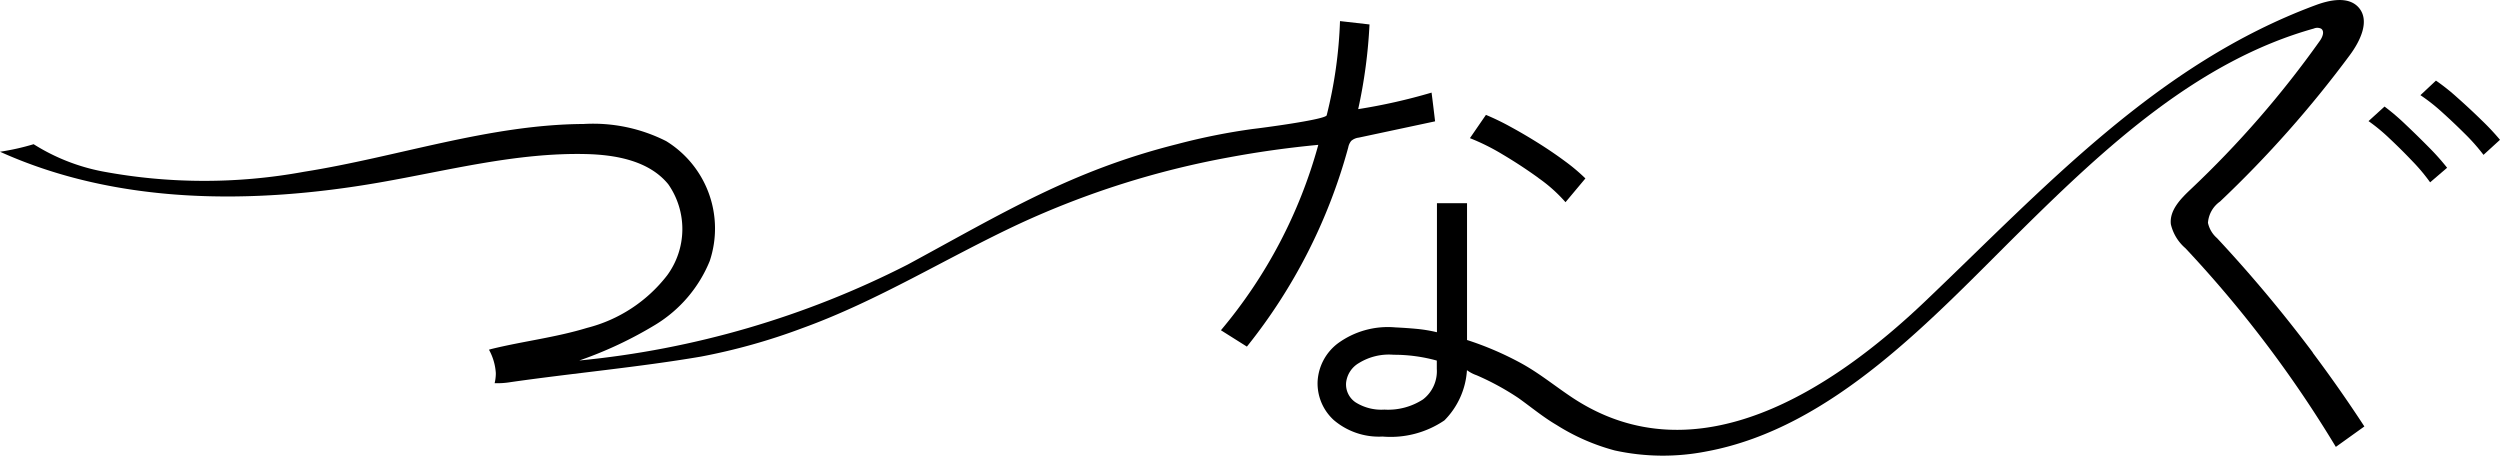 <svg xmlns="http://www.w3.org/2000/svg" width="154.574" height="28.168" viewBox="0 0 154.574 28.168"><g transform="translate(-57.319 -70.527)"><path d="M145.835,76.252a35.424,35.424,0,0,1-4.54,1.023,31.5,31.5,0,0,0,.7-5.236l-1.824-.208a27.664,27.664,0,0,1-.823,5.824c-.068.269-4.139.8-4.551.844a39.009,39.009,0,0,0-4.686.937c-6.54,1.642-10.782,4.264-16.677,7.453a56.648,56.648,0,0,1-20.3,5.928,24.526,24.526,0,0,0,4.732-2.227,8.258,8.258,0,0,0,3.335-3.924,6.343,6.343,0,0,0-2.692-7.413,9.995,9.995,0,0,0-5.105-1.06c-5.862.035-11.515,2.043-17.306,2.958a34.143,34.143,0,0,1-12.458-.028,12.346,12.346,0,0,1-4.242-1.68,14.706,14.706,0,0,1-2.079.466c7.263,3.28,15.621,3.267,23.472,1.9,4.226-.736,8.435-1.849,12.724-1.757,1.88.04,3.942.414,5.127,1.873a4.835,4.835,0,0,1-.074,5.628A9.084,9.084,0,0,1,93.615,90.8c-1.925.588-3.938.822-5.893,1.3-.056.014-.114.032-.171.048a3.432,3.432,0,0,1,.424,1.438v.083a2.649,2.649,0,0,1-.073.551,5.123,5.123,0,0,0,1-.068c3.779-.543,7.99-.932,11.752-1.576a37.841,37.841,0,0,0,6.282-1.763c4.683-1.694,8.9-4.343,13.394-6.443a53.913,53.913,0,0,1,12.979-4.115q2.741-.51,5.52-.772a30.2,30.2,0,0,1-6.021,11.463l1.606,1.012a33.886,33.886,0,0,0,6.266-12.315.9.9,0,0,1,.187-.407.88.88,0,0,1,.464-.2l4.719-1.007c-.071-.594-.141-1.187-.218-1.779"/><path d="M152.434,81.529a9.3,9.3,0,0,1,1.68,1.5l1.23-1.47a11.584,11.584,0,0,0-1.245-1.05q-.765-.569-1.65-1.125t-1.74-1.02a15.461,15.461,0,0,0-1.515-.734l-.99,1.439a13.46,13.46,0,0,1,2.01,1q1.14.675,2.22,1.455"/><path d="M200.32,92.324a86.168,86.168,0,0,0-5.922-7.073,1.737,1.737,0,0,1-.562-.946,1.761,1.761,0,0,1,.745-1.316,69.148,69.148,0,0,0,8.022-9.048c.648-.873,1.268-2.137.549-2.952-.622-.7-1.758-.477-2.639-.151-9.845,3.642-16.792,11.305-24.192,18.347-5.634,5.361-14.1,11.029-21.8,5.917-1.039-.69-1.994-1.474-3.09-2.083a19.454,19.454,0,0,0-3.406-1.47V83.09h-1.86v7.979a9.172,9.172,0,0,0-1.274-.21c-.431-.04-.866-.069-1.305-.09a5.238,5.238,0,0,0-3.57,1.005,3.159,3.159,0,0,0-1.231,2.356,3.071,3.071,0,0,0,1,2.369,4.3,4.3,0,0,0,3.016,1.02,5.914,5.914,0,0,0,3.825-1,4.825,4.825,0,0,0,1.394-3.105,2.216,2.216,0,0,0,.6.316,16.322,16.322,0,0,1,2.581,1.406c.784.559,1.527,1.18,2.36,1.667a12.958,12.958,0,0,0,3.6,1.576,13.946,13.946,0,0,0,5.679.057c7.827-1.452,14-8.287,19.426-13.645,5.278-5.217,10.973-10.5,18.117-12.5a.548.548,0,0,1,.451.009c.229.161.086.519-.076.747a61.856,61.856,0,0,1-8,9.195c-.623.588-1.314,1.3-1.215,2.154a2.786,2.786,0,0,0,.9,1.478,72.841,72.841,0,0,1,9.3,12.284l1.764-1.264q-1.523-2.333-3.194-4.562m-54.157,1a2.2,2.2,0,0,1-.854,1.891,3.958,3.958,0,0,1-2.385.63,2.991,2.991,0,0,1-1.785-.451,1.336,1.336,0,0,1-.585-1.2,1.6,1.6,0,0,1,.795-1.229,3.526,3.526,0,0,1,2.144-.511,9.881,9.881,0,0,1,2.67.36Z"/><path d="M210.768,77.971q-.735-.72-1.515-1.41a12.766,12.766,0,0,0-1.32-1.05l-.96.9a11.354,11.354,0,0,1,1.335,1.05q.735.662,1.426,1.351a12.054,12.054,0,0,1,1.139,1.29l1.02-.931a15.242,15.242,0,0,0-1.125-1.2"/><path d="M206.044,78.215a14.032,14.032,0,0,0-1.29-1.1l-.99.9a11.167,11.167,0,0,1,1.29,1.065q.719.673,1.41,1.4a11.421,11.421,0,0,1,1.109,1.32l1.05-.9a14.49,14.49,0,0,0-1.109-1.246q-.722-.733-1.47-1.439"/></g></svg>